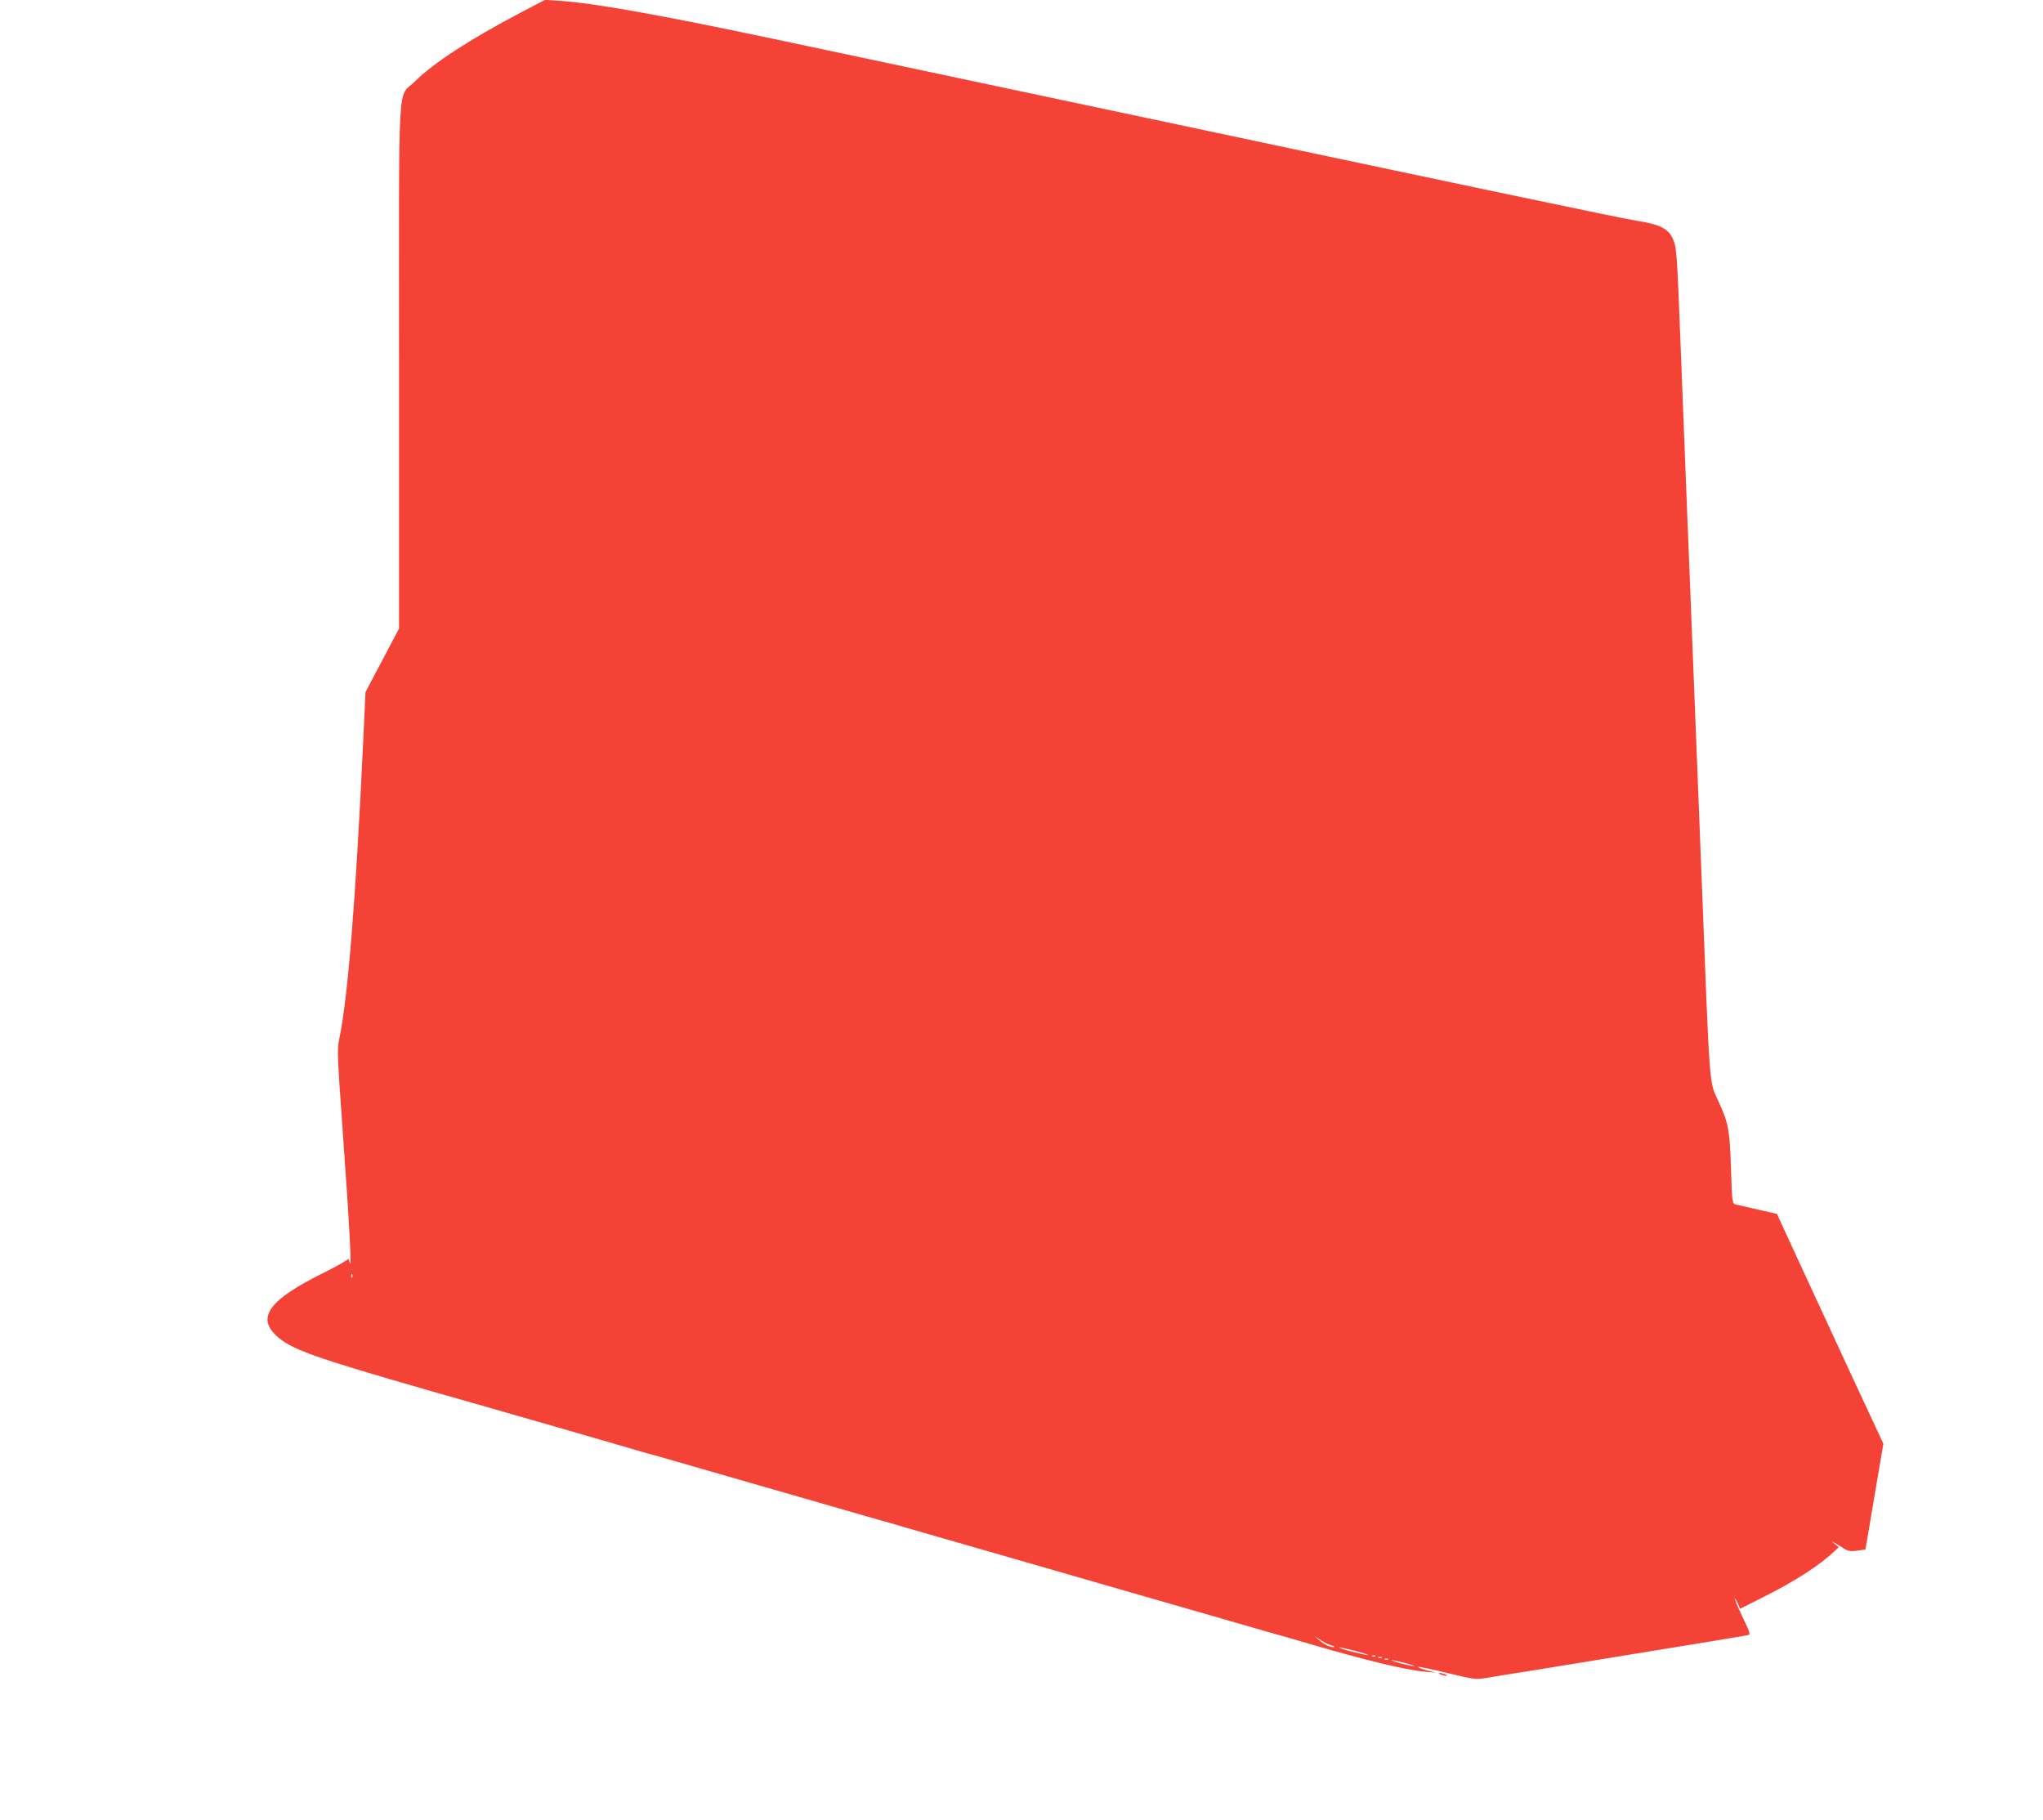 <?xml version="1.0" standalone="no"?>
<!DOCTYPE svg PUBLIC "-//W3C//DTD SVG 20010904//EN"
 "http://www.w3.org/TR/2001/REC-SVG-20010904/DTD/svg10.dtd">
<svg version="1.0" xmlns="http://www.w3.org/2000/svg"
 width="1280pt" height="1140pt" viewBox="0 0 1280 1140"
 preserveAspectRatio="xMidYMid meet">
<g transform="translate(0,1140) scale(0.1,-0.1)"
fill="#f44336" stroke="none">
<path d="M3260 11320 c-315 -166 -545 -315 -660 -430 -112 -111 -100 95 -100
-1783 l0 -1645 -105 -199 -105 -199 -15 -320 c-48 -1010 -96 -1595 -149 -1851
-15 -68 -13 -101 24 -620 41 -571 55 -844 41 -783 -5 19 -9 30 -10 23 0 -6
-74 -48 -163 -92 -326 -162 -408 -271 -292 -384 92 -89 223 -136 974 -352 8
-2 40 -11 70 -20 30 -8 62 -17 70 -20 8 -2 47 -13 85 -24 39 -11 297 -85 575
-165 278 -81 512 -148 520 -151 56 -15 175 -49 230 -65 36 -10 97 -28 135 -39
39 -11 243 -70 455 -131 212 -61 417 -120 455 -131 39 -11 100 -29 138 -40 37
-10 97 -28 135 -38 37 -11 99 -29 137 -40 39 -11 243 -70 455 -131 212 -61
417 -120 455 -131 39 -11 99 -29 135 -39 36 -10 97 -28 135 -39 39 -11 243
-70 455 -131 212 -61 417 -120 455 -131 39 -11 100 -29 138 -40 37 -10 97 -28
135 -38 37 -11 99 -29 137 -40 382 -111 606 -164 730 -175 l60 -5 -58 15 c-32
9 -56 19 -53 21 3 3 85 -14 182 -38 172 -41 180 -42 248 -31 39 7 181 30 316
51 135 22 331 54 435 71 627 102 863 141 882 145 22 5 21 8 -32 120 -30 64
-50 113 -46 111 5 -3 14 -19 21 -35 l12 -30 151 76 c192 96 348 197 440 284
l27 26 -32 27 c-18 15 -5 8 30 -14 60 -39 66 -41 116 -35 l53 7 11 61 c6 34
31 184 56 332 l46 270 -205 440 c-112 242 -262 566 -333 720 l-129 280 -119
27 c-65 15 -129 30 -140 32 -21 6 -22 13 -29 228 -8 239 -15 278 -74 409 -65
144 -56 23 -111 1439 -17 421 -39 992 -50 1270 -44 1106 -61 1527 -80 2025
-24 614 -25 631 -53 687 -29 57 -83 83 -217 104 -123 20 -866 176 -4110 864
-360 76 -923 196 -1250 265 -754 160 -1179 236 -1395 250 l-90 6 -155 -81z
m-1053 -7922 c-3 -8 -6 -5 -6 6 -1 11 2 17 5 13 3 -3 4 -12 1 -19z m6134
-2306 c19 -6 26 -11 17 -11 -26 -1 -60 15 -93 44 l-30 27 36 -25 c20 -14 51
-30 70 -35z m154 -36 c50 -13 83 -24 75 -25 -8 0 -55 10 -105 23 -49 13 -83
24 -75 25 8 0 56 -10 105 -23z m122 -32 c-3 -3 -12 -4 -19 -1 -8 3 -5 6 6 6
11 1 17 -2 13 -5z m40 -10 c-3 -3 -12 -4 -19 -1 -8 3 -5 6 6 6 11 1 17 -2 13
-5z m40 -10 c-3 -3 -12 -4 -19 -1 -8 3 -5 6 6 6 11 1 17 -2 13 -5z m108 -23
c39 -11 63 -19 55 -20 -8 0 -46 8 -85 18 -38 11 -63 19 -55 20 8 0 47 -8 85
-18z"/>
<path d="M9025 910 c11 -5 27 -9 35 -9 9 0 8 4 -5 9 -11 5 -27 9 -35 9 -9 0
-8 -4 5 -9z"/>
</g>
</svg>
